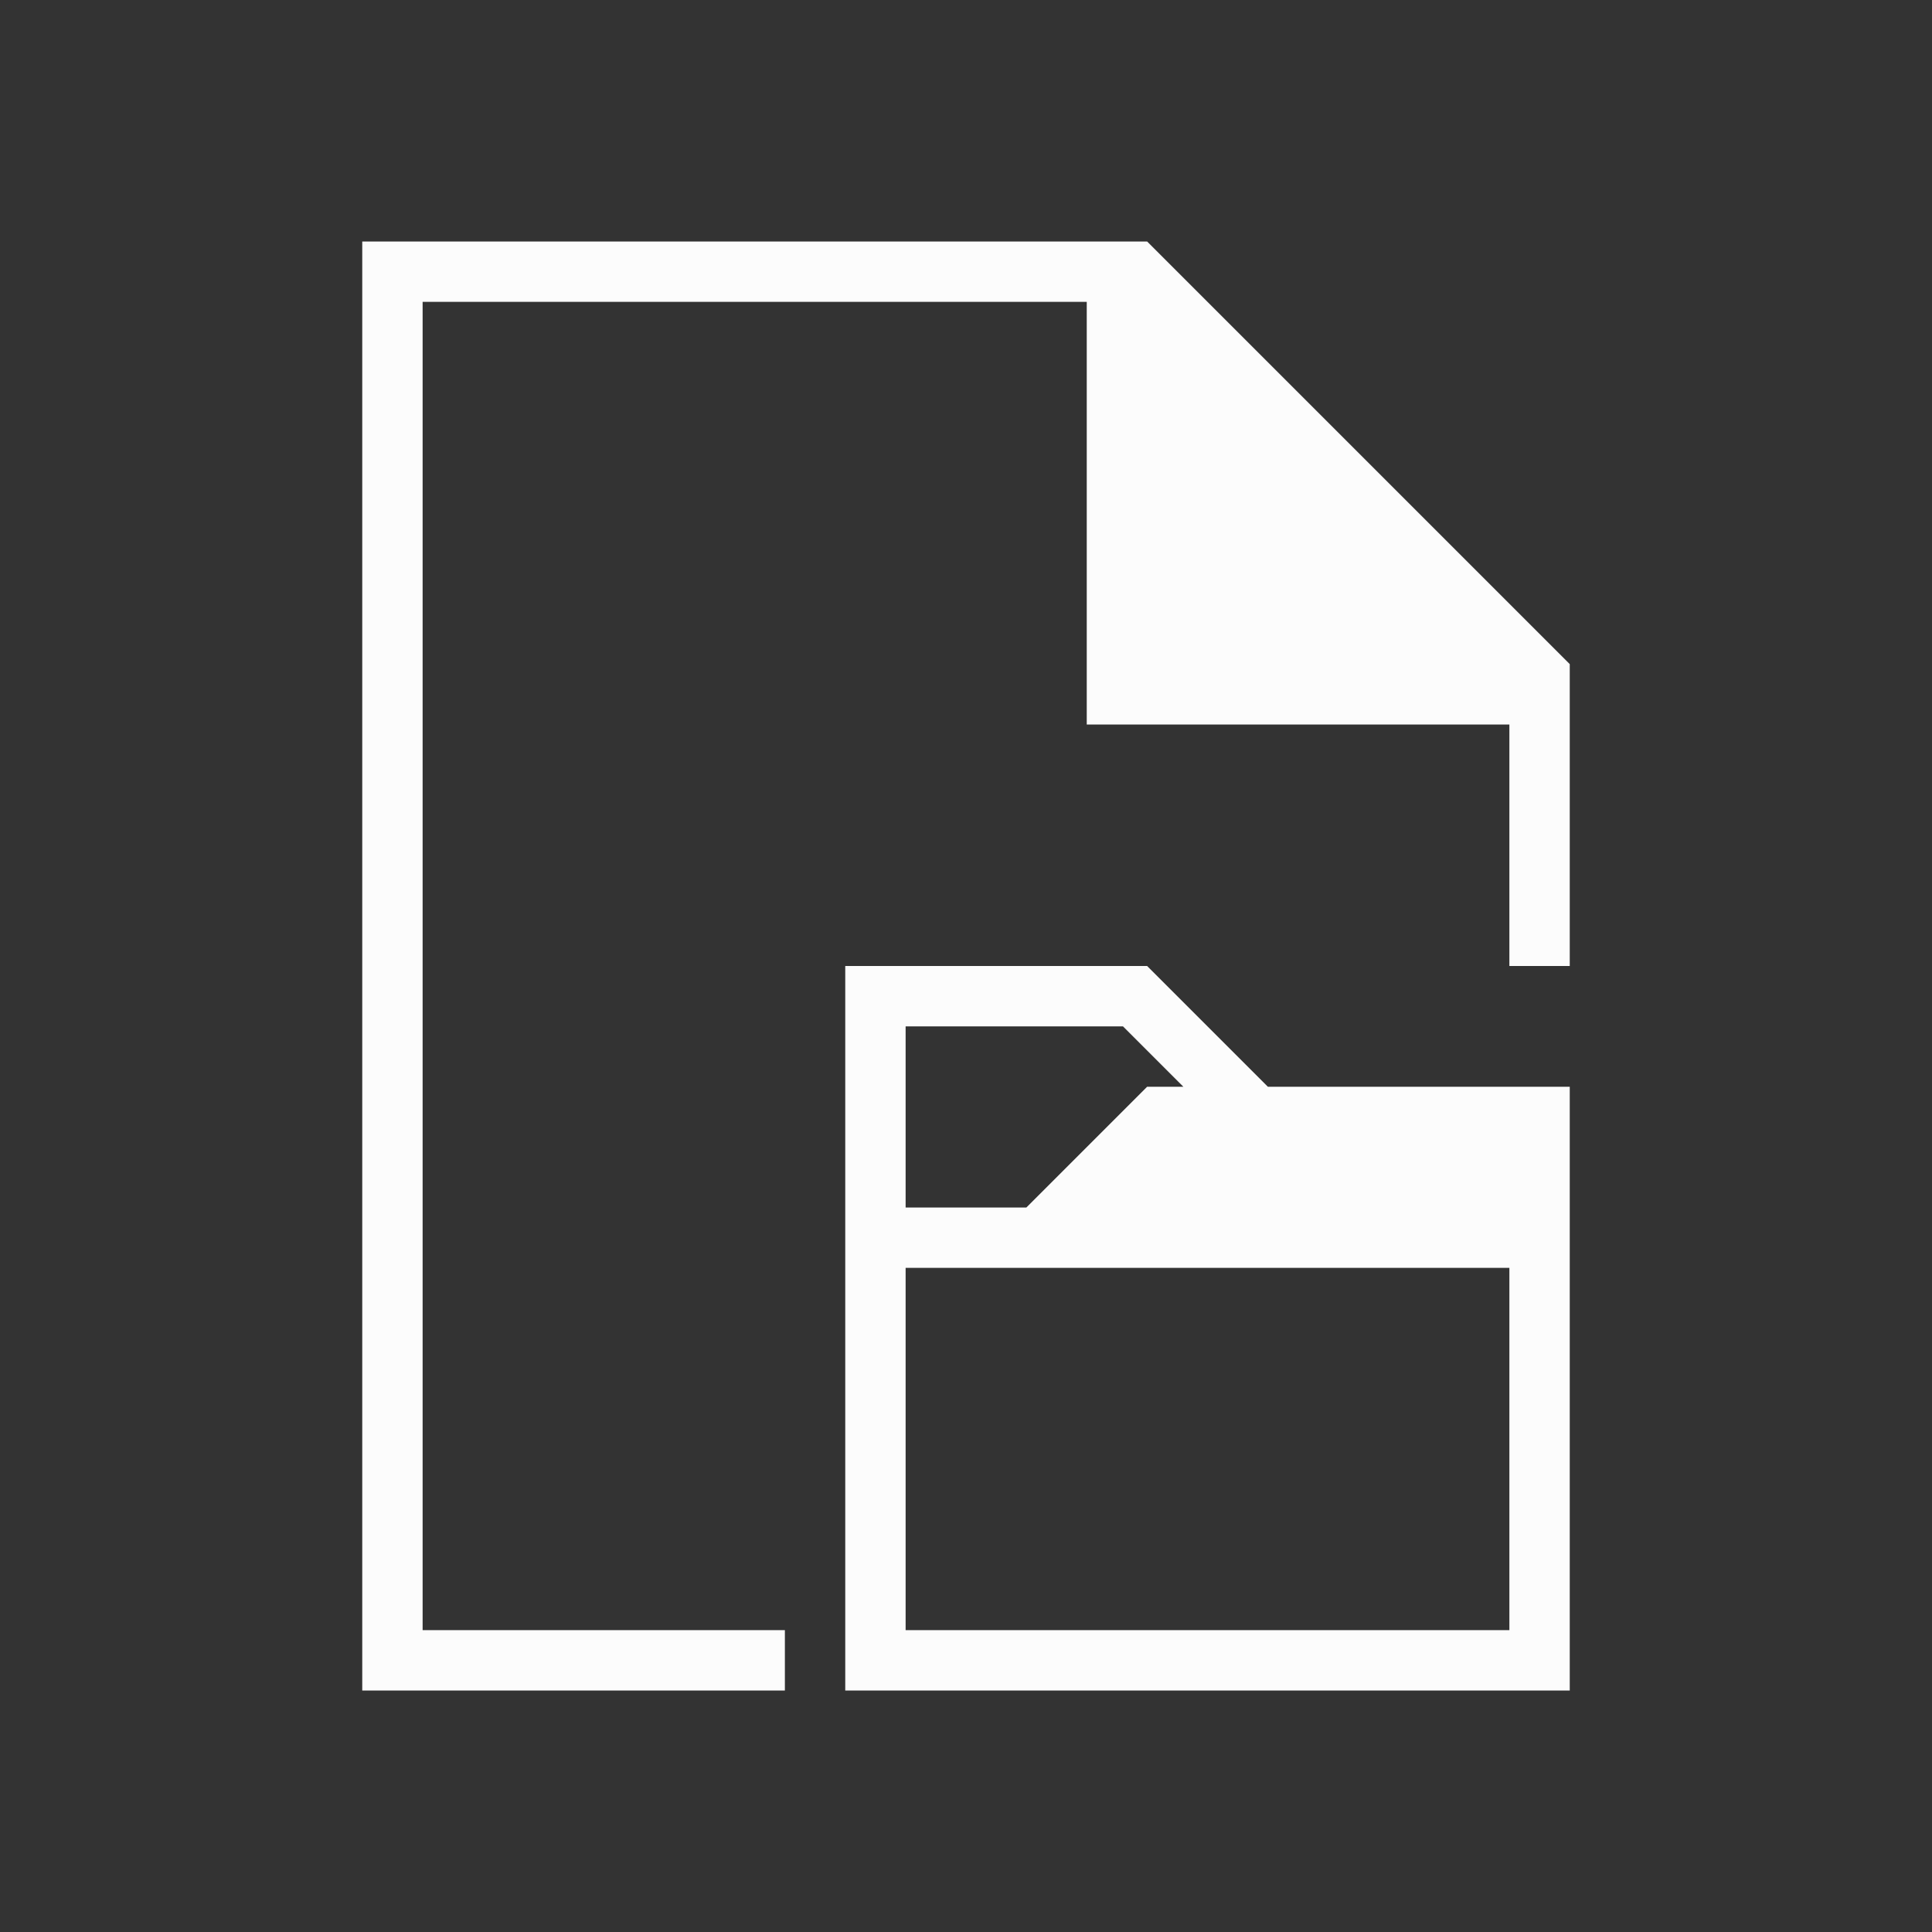 <?xml version="1.0" encoding="UTF-8"?>
<svg xmlns="http://www.w3.org/2000/svg" viewBox="0 0 32 32">
  <rect x="0" y="0" width="32" height="32" fill="#333333" stroke="none"/>
  <defs id="defs3051">
    <style type="text/css" id="current-color-scheme">.ColorScheme-Text { color: #fcfcfc; } </style>
  </defs>
 <path style="fill:currentColor;fill-opacity:1;stroke:none" d="M 6 4 L 6 28 L 13 28 L 13 27 L 7 27 L 7 5 L 18 5 L 18 12 L 25 12 L 25 16 L 26 16 L 26 11 L 19 4 L 18 4 L 6 4 z M 14 16 L 14 17 L 14 20 L 14 21 L 14 27 L 14 28 L 26 28 L 26 27 L 26 20 L 26 19 L 26 18 L 21 18 L 19 16 L 19 16 L 19 16 L 15 16 L 14 16 z M 15 17 L 18.6 17 L 19.6 18 L 19 18 L 19 18 L 19 18 L 17 20 L 15 20 L 15 17 z M 15 21 L 25 21 L 25 27 L 15 27 L 15 21 z " class="ColorScheme-Text"/>
</svg>
